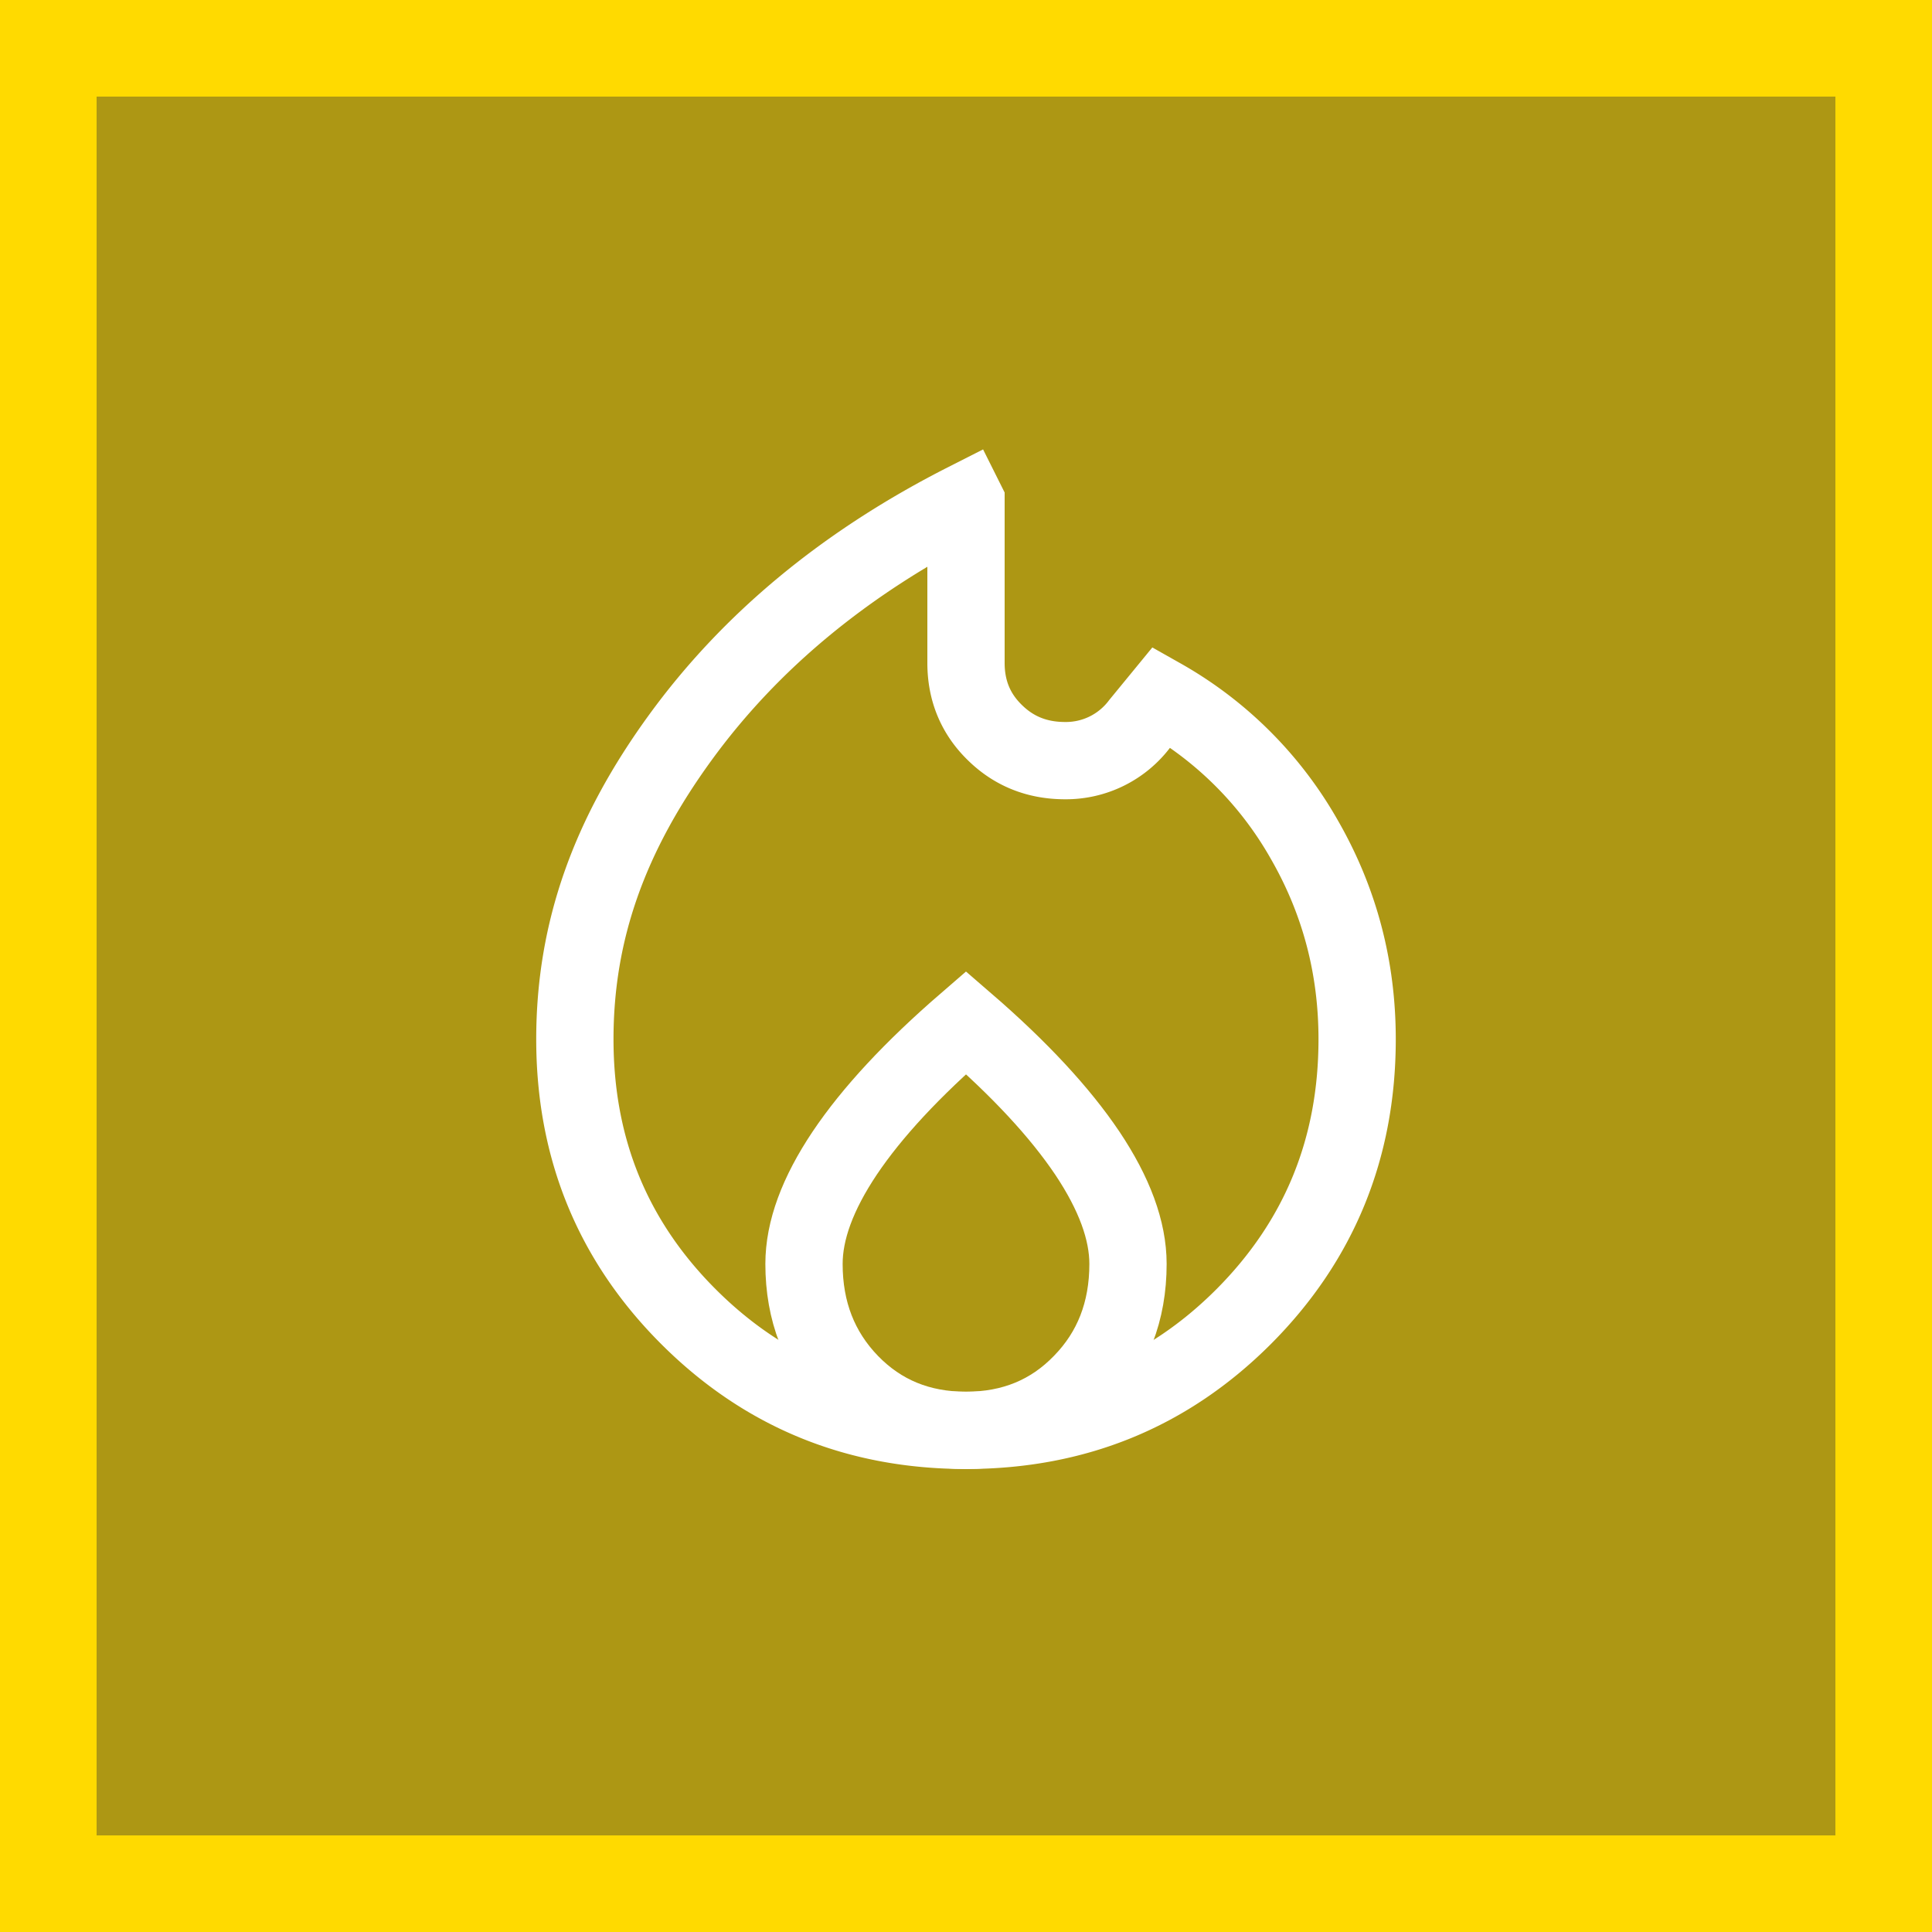 <svg width="20" height="20" fill="none" xmlns="http://www.w3.org/2000/svg"><rect width="100%" height="100%" fill="#333333" stroke="none"/><path opacity=".6" d="M20 0H0v20h20V0z" fill="#FFDA00"/><path d="M.5 19.5V.5h19v19H.5z" stroke="#FFDA00" stroke-miterlimit="10"/><path d="M10 14.807c-.48 0-.88-.164-1.199-.493-.318-.329-.478-.74-.478-1.23 0-.345.14-.727.422-1.148.282-.42.7-.87 1.255-1.35.556.48.973.931 1.255 1.35.281.42.422.803.422 1.148 0 .492-.16.903-.479 1.23-.318.329-.718.493-1.198.493z" stroke="#fff" stroke-width=".8" stroke-miterlimit="10"/><path d="M10 5.193v1.67c0 .287.1.527.298.72.198.195.44.291.727.291a.955.955 0 00.772-.38l.228-.278a3.901 3.901 0 011.48 1.48c.363.633.544 1.32.544 2.062 0 1.13-.393 2.088-1.176 2.873-.785.785-1.742 1.176-2.873 1.176-1.13 0-2.087-.392-2.872-1.176-.786-.785-1.177-1.742-1.177-2.873 0-1.13.363-2.12 1.088-3.118.726-1 1.712-1.816 2.96-2.449l.001.002z" stroke="#fff" stroke-width=".8" stroke-miterlimit="10"/></svg>